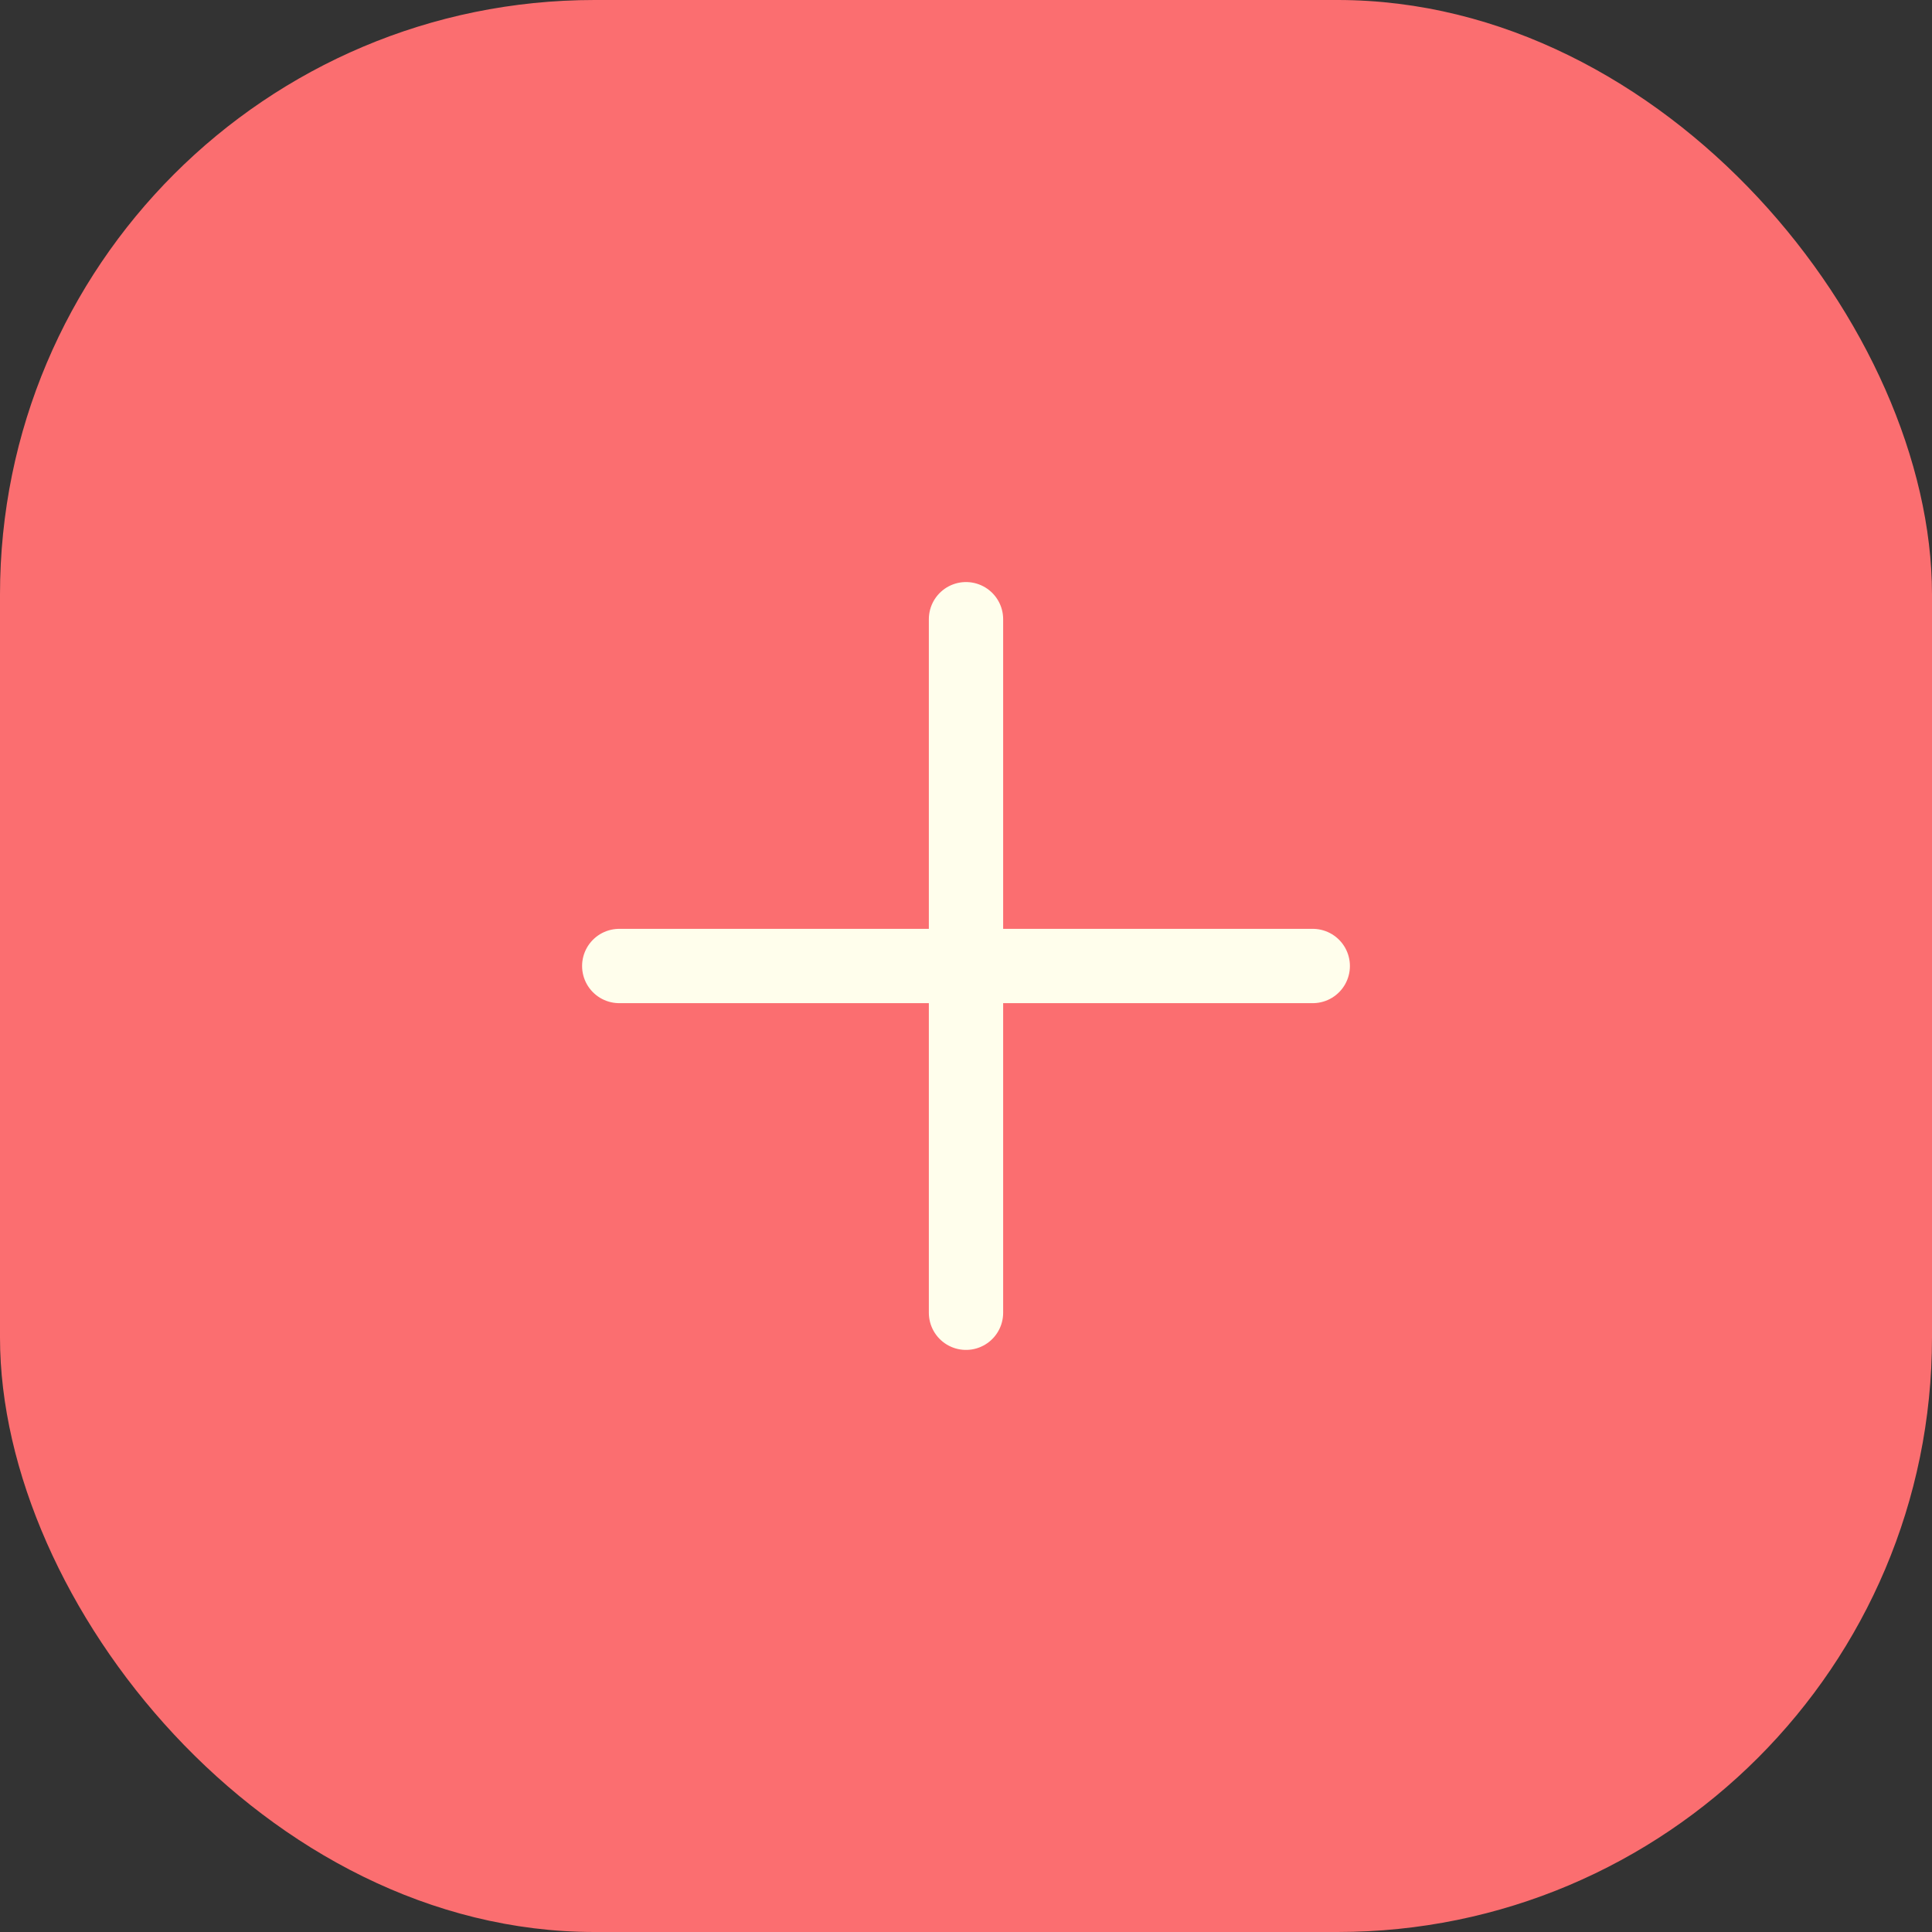 <svg width="52" height="52" viewBox="0 0 52 52" fill="none" xmlns="http://www.w3.org/2000/svg">
<rect x="0" y="0" width="52" height="52" fill="#333333" stroke="none"/>
<rect width="52" height="52" rx="16" fill="#FB6E70"/>
<path d="M26 16.666V35.333M16.667 26H35.333" stroke="#FFFEEC" stroke-width="2" stroke-linecap="round" stroke-linejoin="round"/>
</svg>

